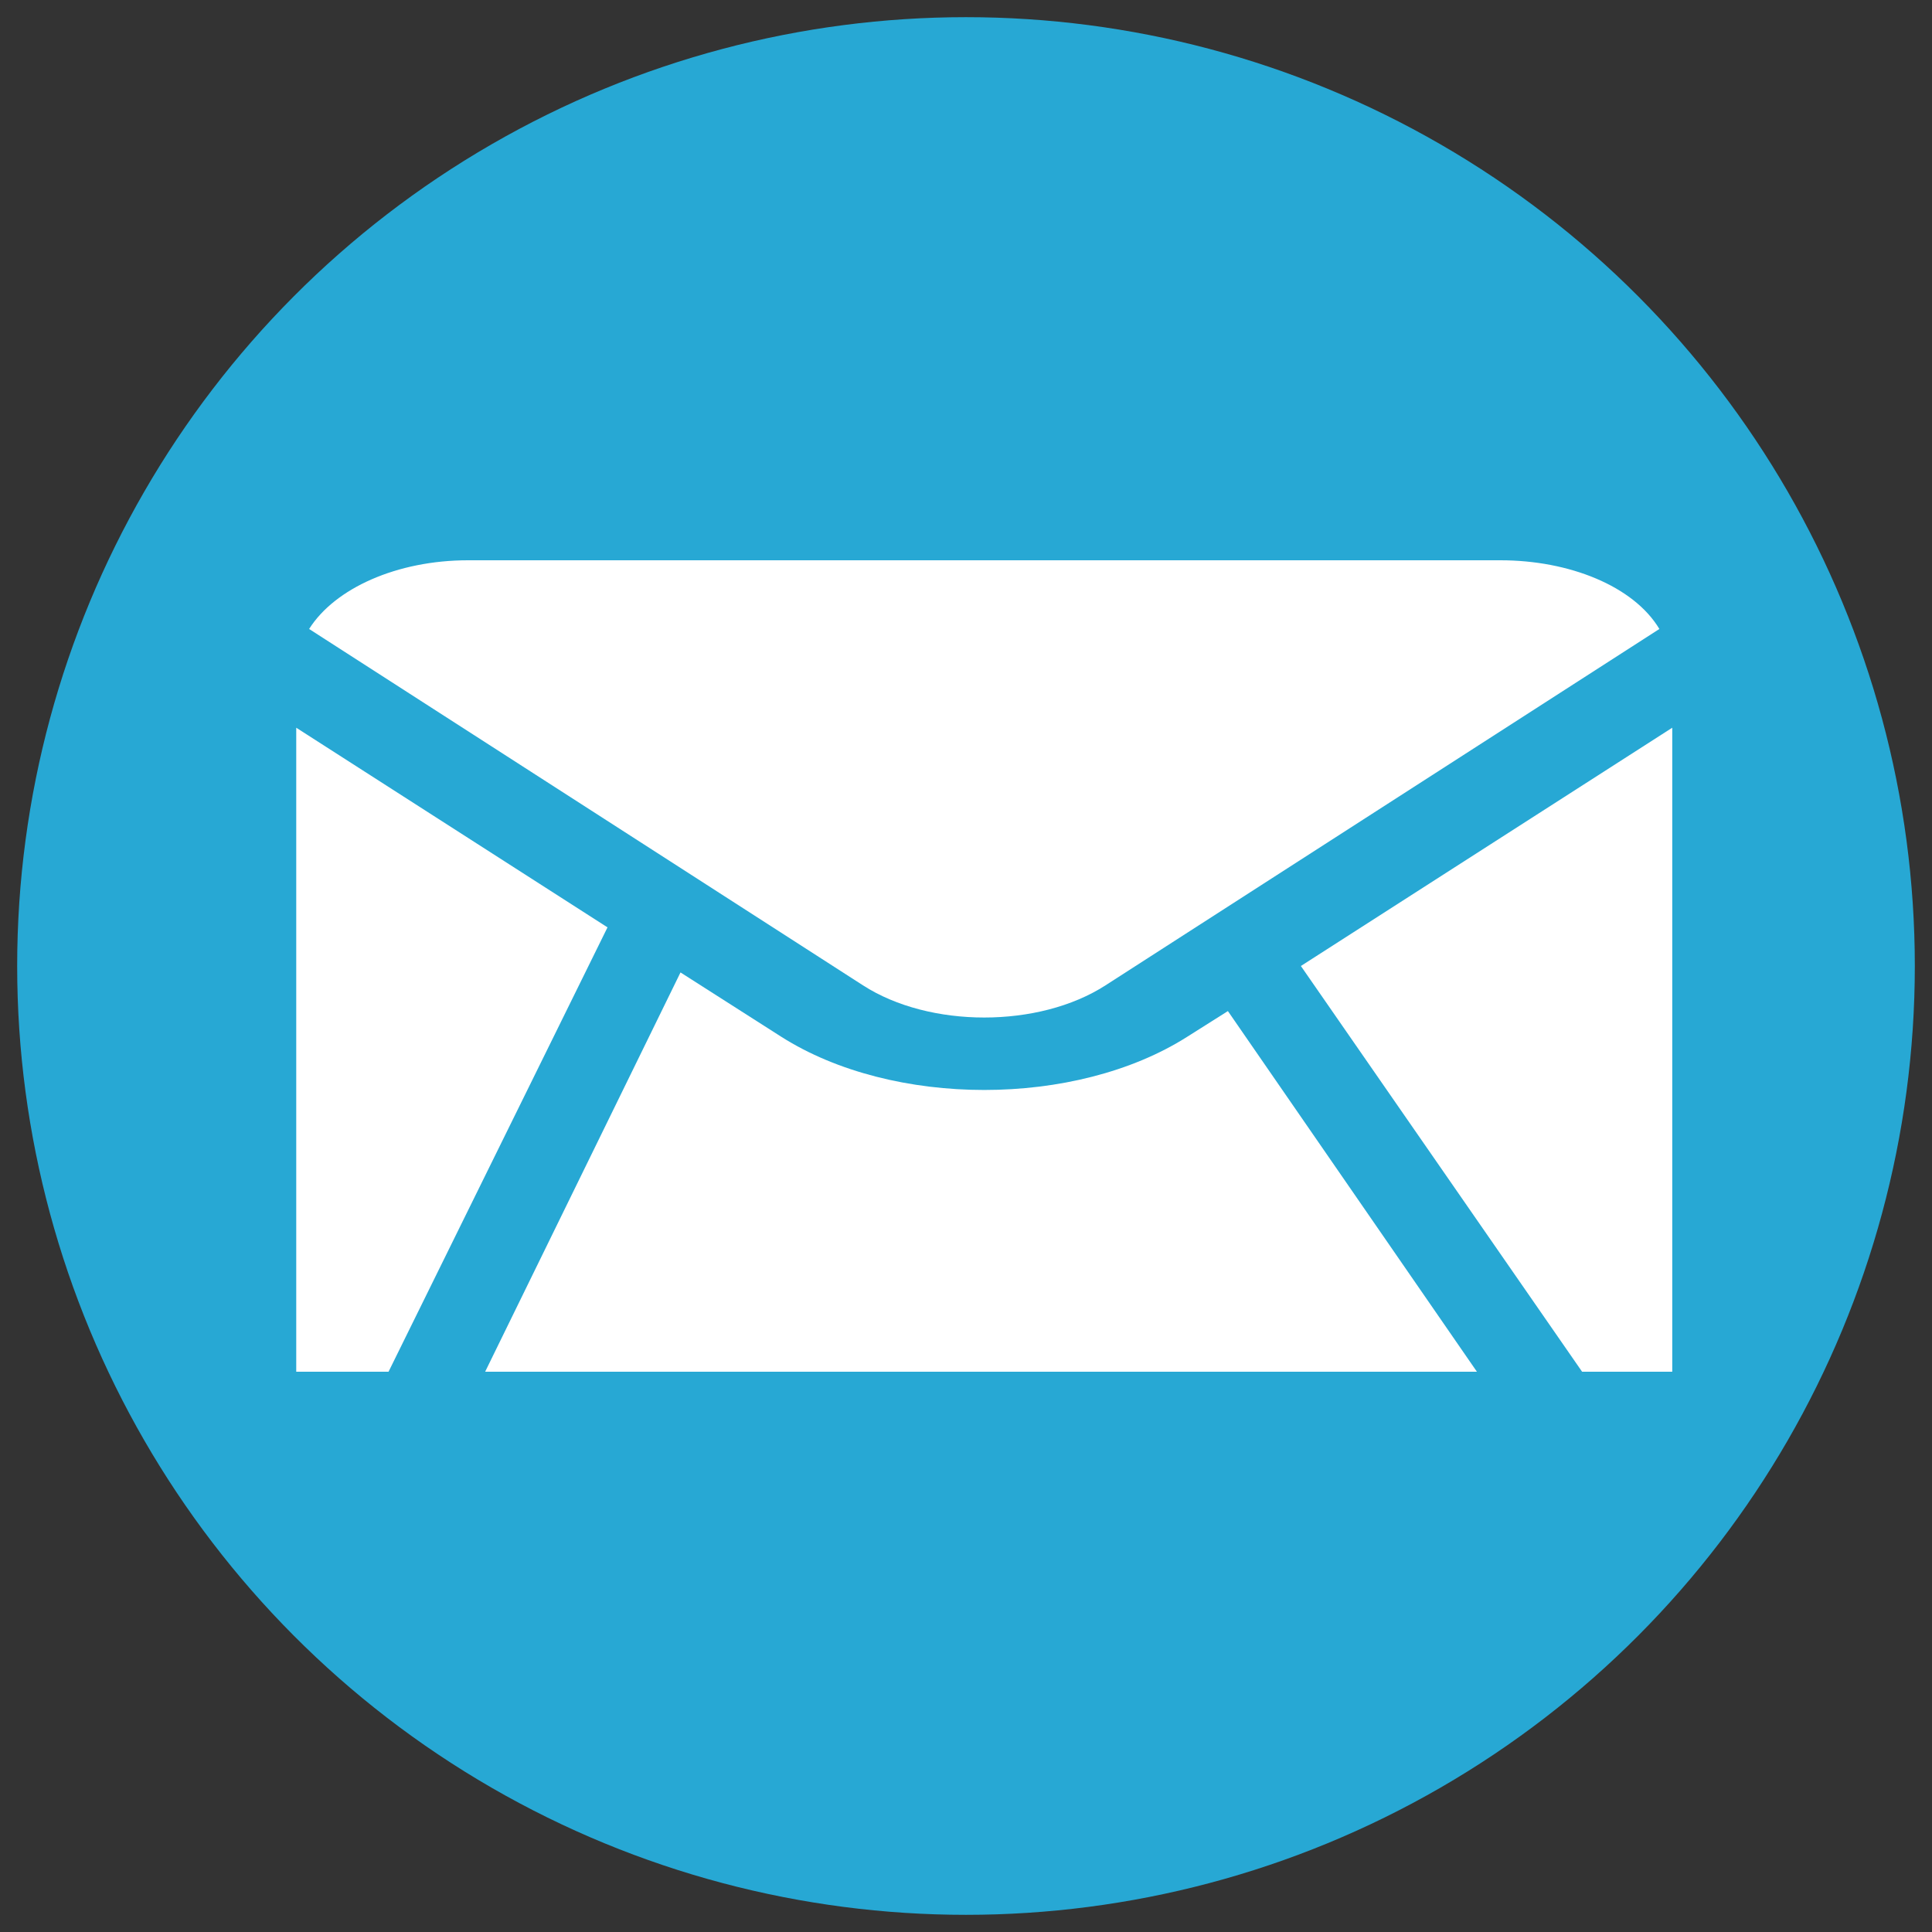 <?xml version="1.0" encoding="utf-8"?>
<!-- Generator: Adobe Illustrator 28.3.0, SVG Export Plug-In . SVG Version: 6.00 Build 0)  -->
<svg version="1.1" id="Capa_1" xmlns="http://www.w3.org/2000/svg" xmlns:xlink="http://www.w3.org/1999/xlink" x="0px" y="0px"
	 viewBox="0 0 90 90" style="enable-background:new 0 0 90 90;" xml:space="preserve">
<rect x="0" y="0" width="90" height="90" fill="#333333" stroke="none"/>
<style type="text/css">
	.st0{fill:#27A8D4;}
	.st1{fill:#FFFFFF;}
</style>
<circle class="st0" cx="45" cy="45" r="44.2"/>
<path class="st1" d="M113.1,16.7c-9.3,0-16.8,7.5-16.8,16.8c0,9.3,16.8,39.9,16.8,39.9s16.8-30.6,16.8-39.9
	C129.9,24.2,122.4,16.7,113.1,16.7z M113.1,42.4c-4.9,0-8.9-4-8.9-8.9c0-4.9,4-8.9,8.9-8.9s8.9,4,8.9,8.9
	C122,38.4,118,42.4,113.1,42.4z"/>
<path class="st1" d="M95.7,69.6c-2.4-1.6-3-4.9-1.4-7.2l5-5.6c1.6-2.4,4.9-3,7.2-1.4l6.6,3.7c8.6-5.3,14.2-13.1,16.4-23.9l-5.8-4.8
	c-2.4-1.6-3-4.9-1.4-7.2l3.4-6.7c1.6-2.4,4.9-3,7.2-1.4l4.2,2.6c2.9,2,4.7,5,5.3,8.3c3.4,17.9-16.6,45.5-33.3,48.6
	c-3.2,0.6-6.7,0-9.6-2L95.7,69.6L95.7,69.6z"/>
<g>
	<path class="st1" d="M40.2,45.9c3.1,2,8.2,2,11.3,0l25.8-16.6c-1.2-2-4.2-3.2-7.4-3.2H21.8c-3.3,0-6.2,1.3-7.4,3.2L40.2,45.9z"/>
	<g>
		<path class="st1" d="M22.6,63.9h46.2L57.2,47.1l-1.9,1.2c-5.2,3.3-13.7,3.3-18.9,0l-4.7-3L22.6,63.9z"/>
		<polygon class="st1" points="28.3,43.2 13.8,33.9 13.8,63.9 18.1,63.9 		"/>
		<polygon class="st1" points="60.6,45 73.7,63.9 77.9,63.9 77.9,33.9 		"/>
	</g>
</g>
</svg>
